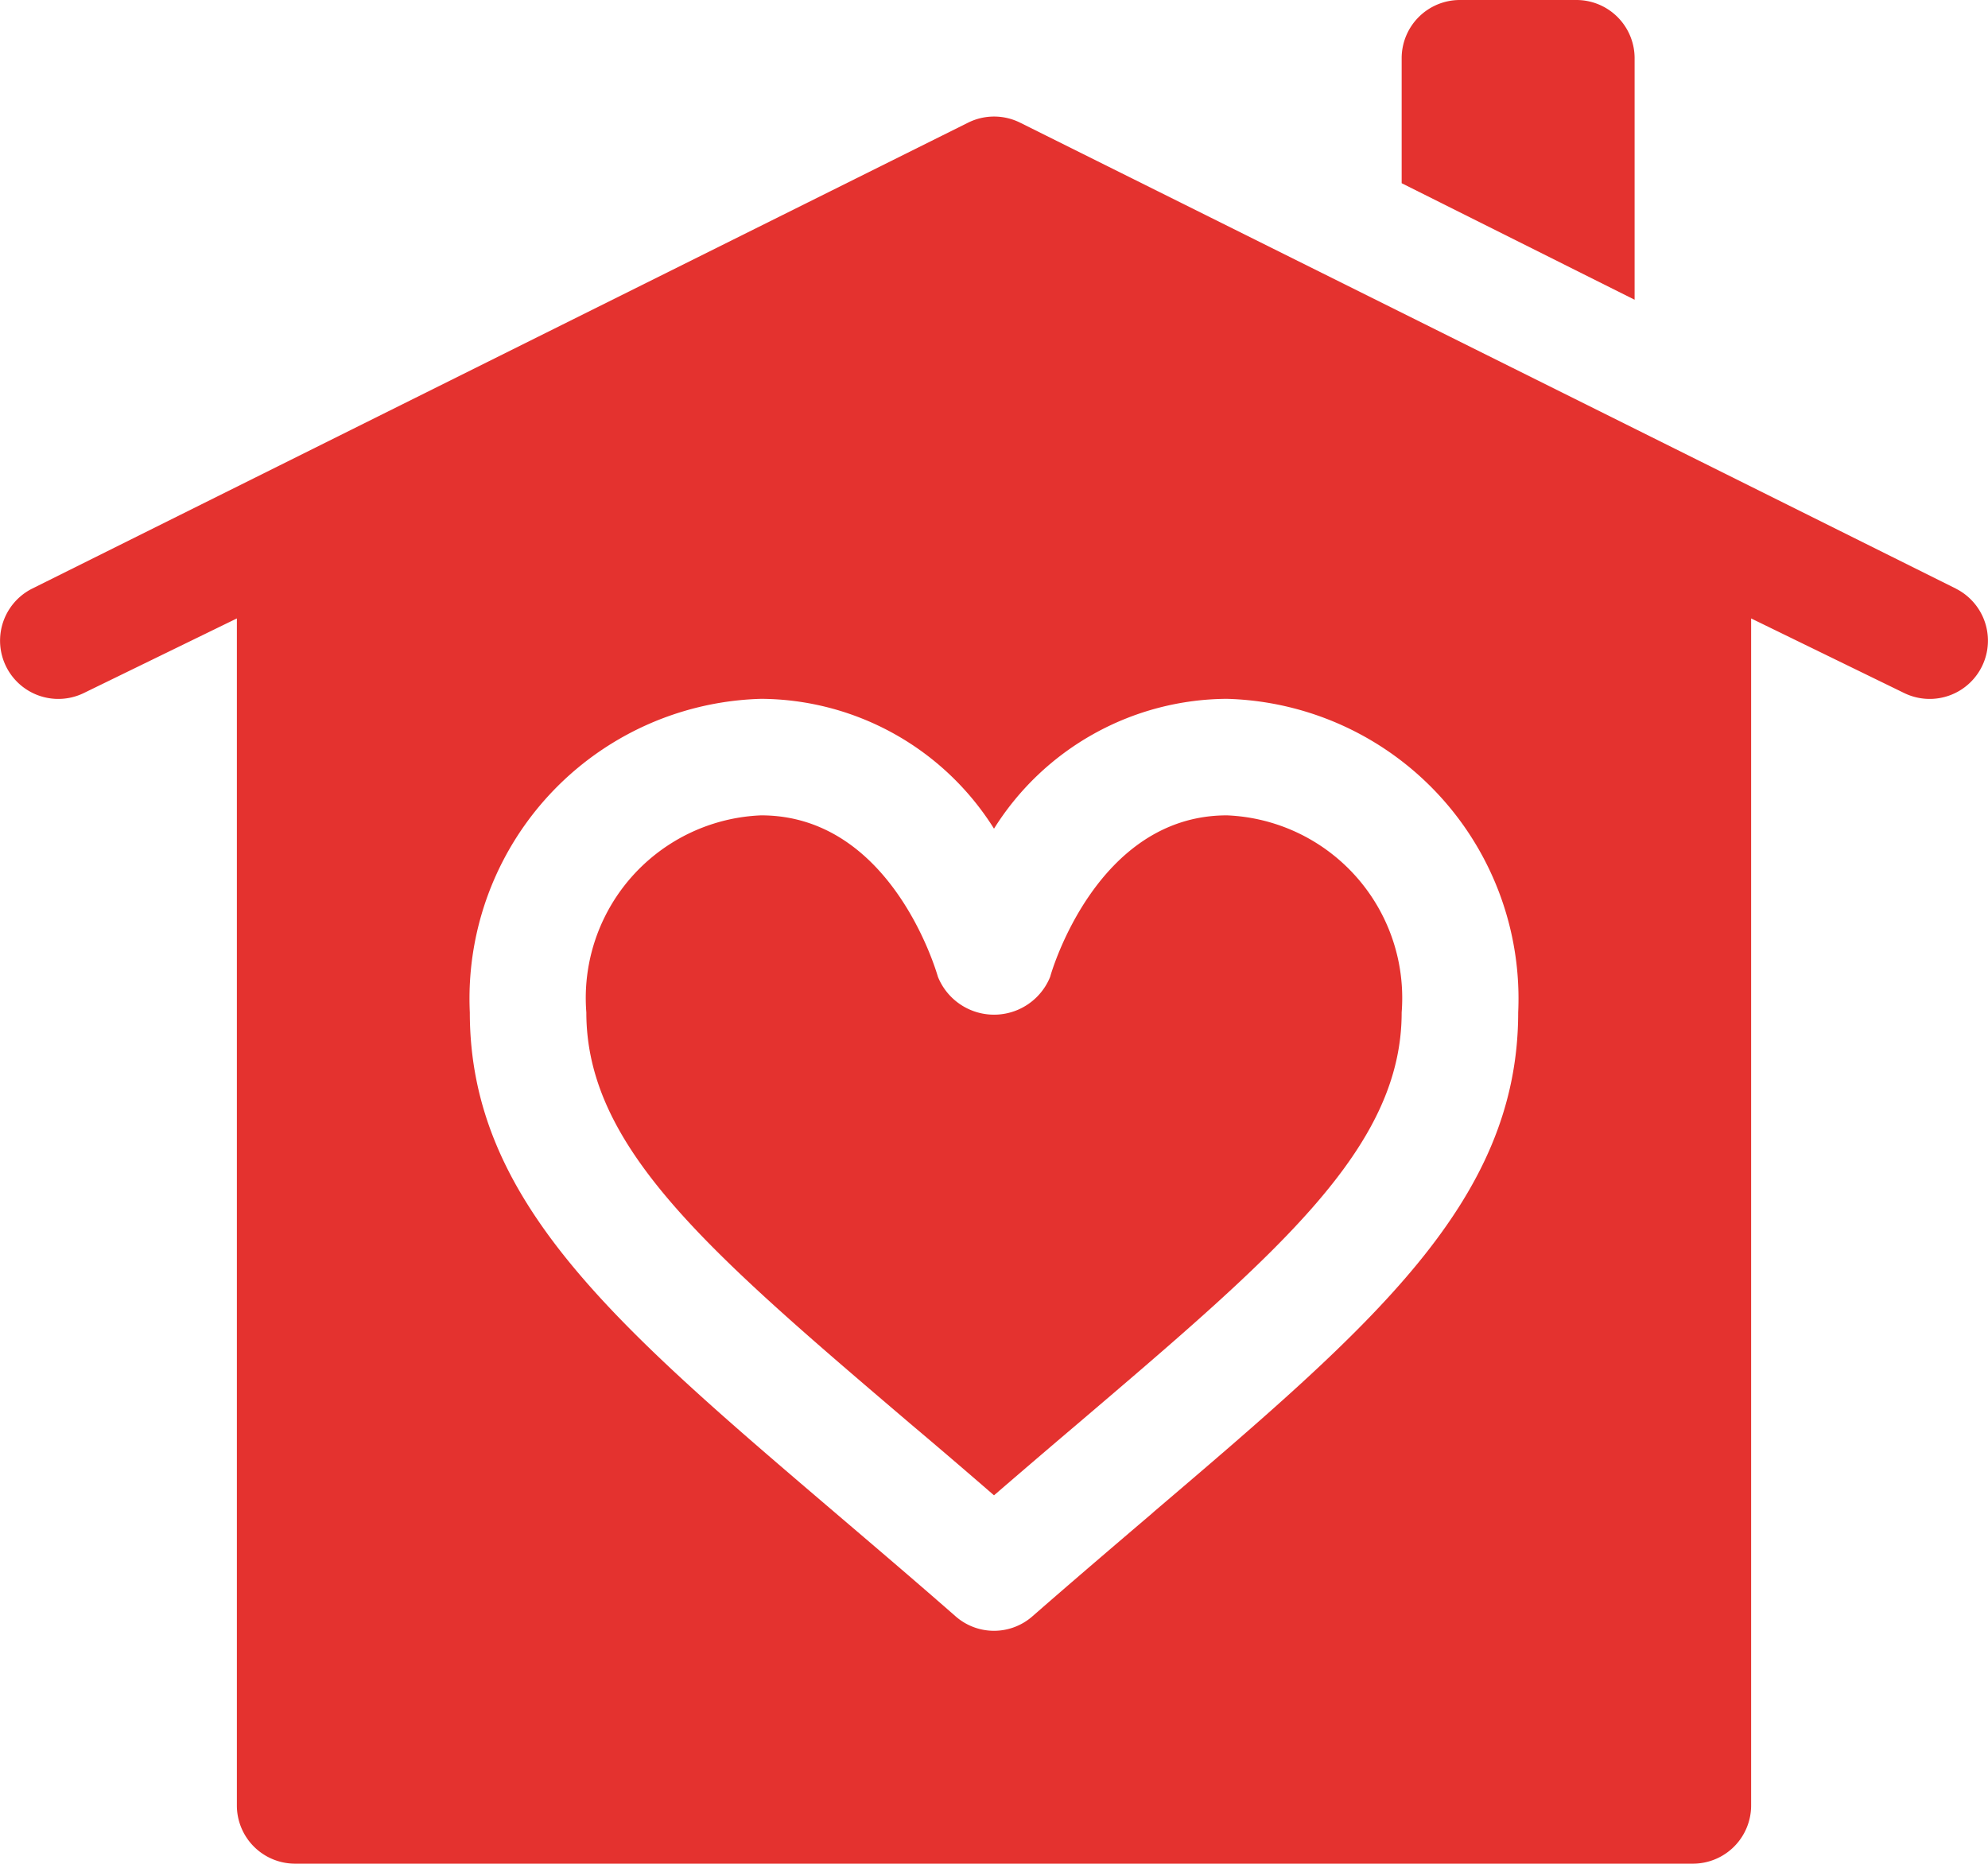 <svg xmlns="http://www.w3.org/2000/svg" width="19.706" height="18.474" viewBox="0 0 19.706 18.474">
  <g id="house" transform="translate(0 -16.006)">
    <path id="Path_7822" data-name="Path 7822" d="M19.387,50.686l-9.275-4.618a.578.578,0,0,0-.516,0L.32,50.686a.577.577,0,0,0,.516,1.033l1.512-.737V62.748a.577.577,0,0,0,.577.577H16.781a.577.577,0,0,0,.577-.577V50.982l1.512.737a.577.577,0,1,0,.516-1.033Zm-7.96,9.161c-.375.32-.774.66-1.194,1.027a.577.577,0,0,1-.76,0c-.419-.367-.819-.707-1.194-1.027C6.1,57.988,4.657,56.76,4.657,54.887a2.972,2.972,0,0,1,2.887-3.108,2.742,2.742,0,0,1,2.309,1.287,2.742,2.742,0,0,1,2.309-1.287,2.972,2.972,0,0,1,2.887,3.108c0,1.873-1.441,3.1-3.622,4.959Z" transform="translate(0 -28.846)" fill="#e4322f"/>
    <path id="Path_7823" data-name="Path 7823" d="M157.356,226.006c-1.3,0-1.748,1.58-1.752,1.6a.6.6,0,0,1-1.113,0c-.019-.065-.467-1.6-1.753-1.6a1.812,1.812,0,0,0-1.732,1.953c0,1.34,1.21,2.371,3.216,4.081q.4.337.825.706.429-.37.825-.706c2.006-1.709,3.216-2.741,3.216-4.081a1.812,1.812,0,0,0-1.732-1.953Z" transform="translate(-145.194 -201.918)" fill="#e4322f"/>
    <path id="Path_7824" data-name="Path 7824" d="M362.738,16.006h-1.155a.577.577,0,0,0-.577.577v1.239l2.309,1.155V16.583A.577.577,0,0,0,362.738,16.006Z" transform="translate(-347.112)" fill="#e4322f"/>
  </g>
</svg>

